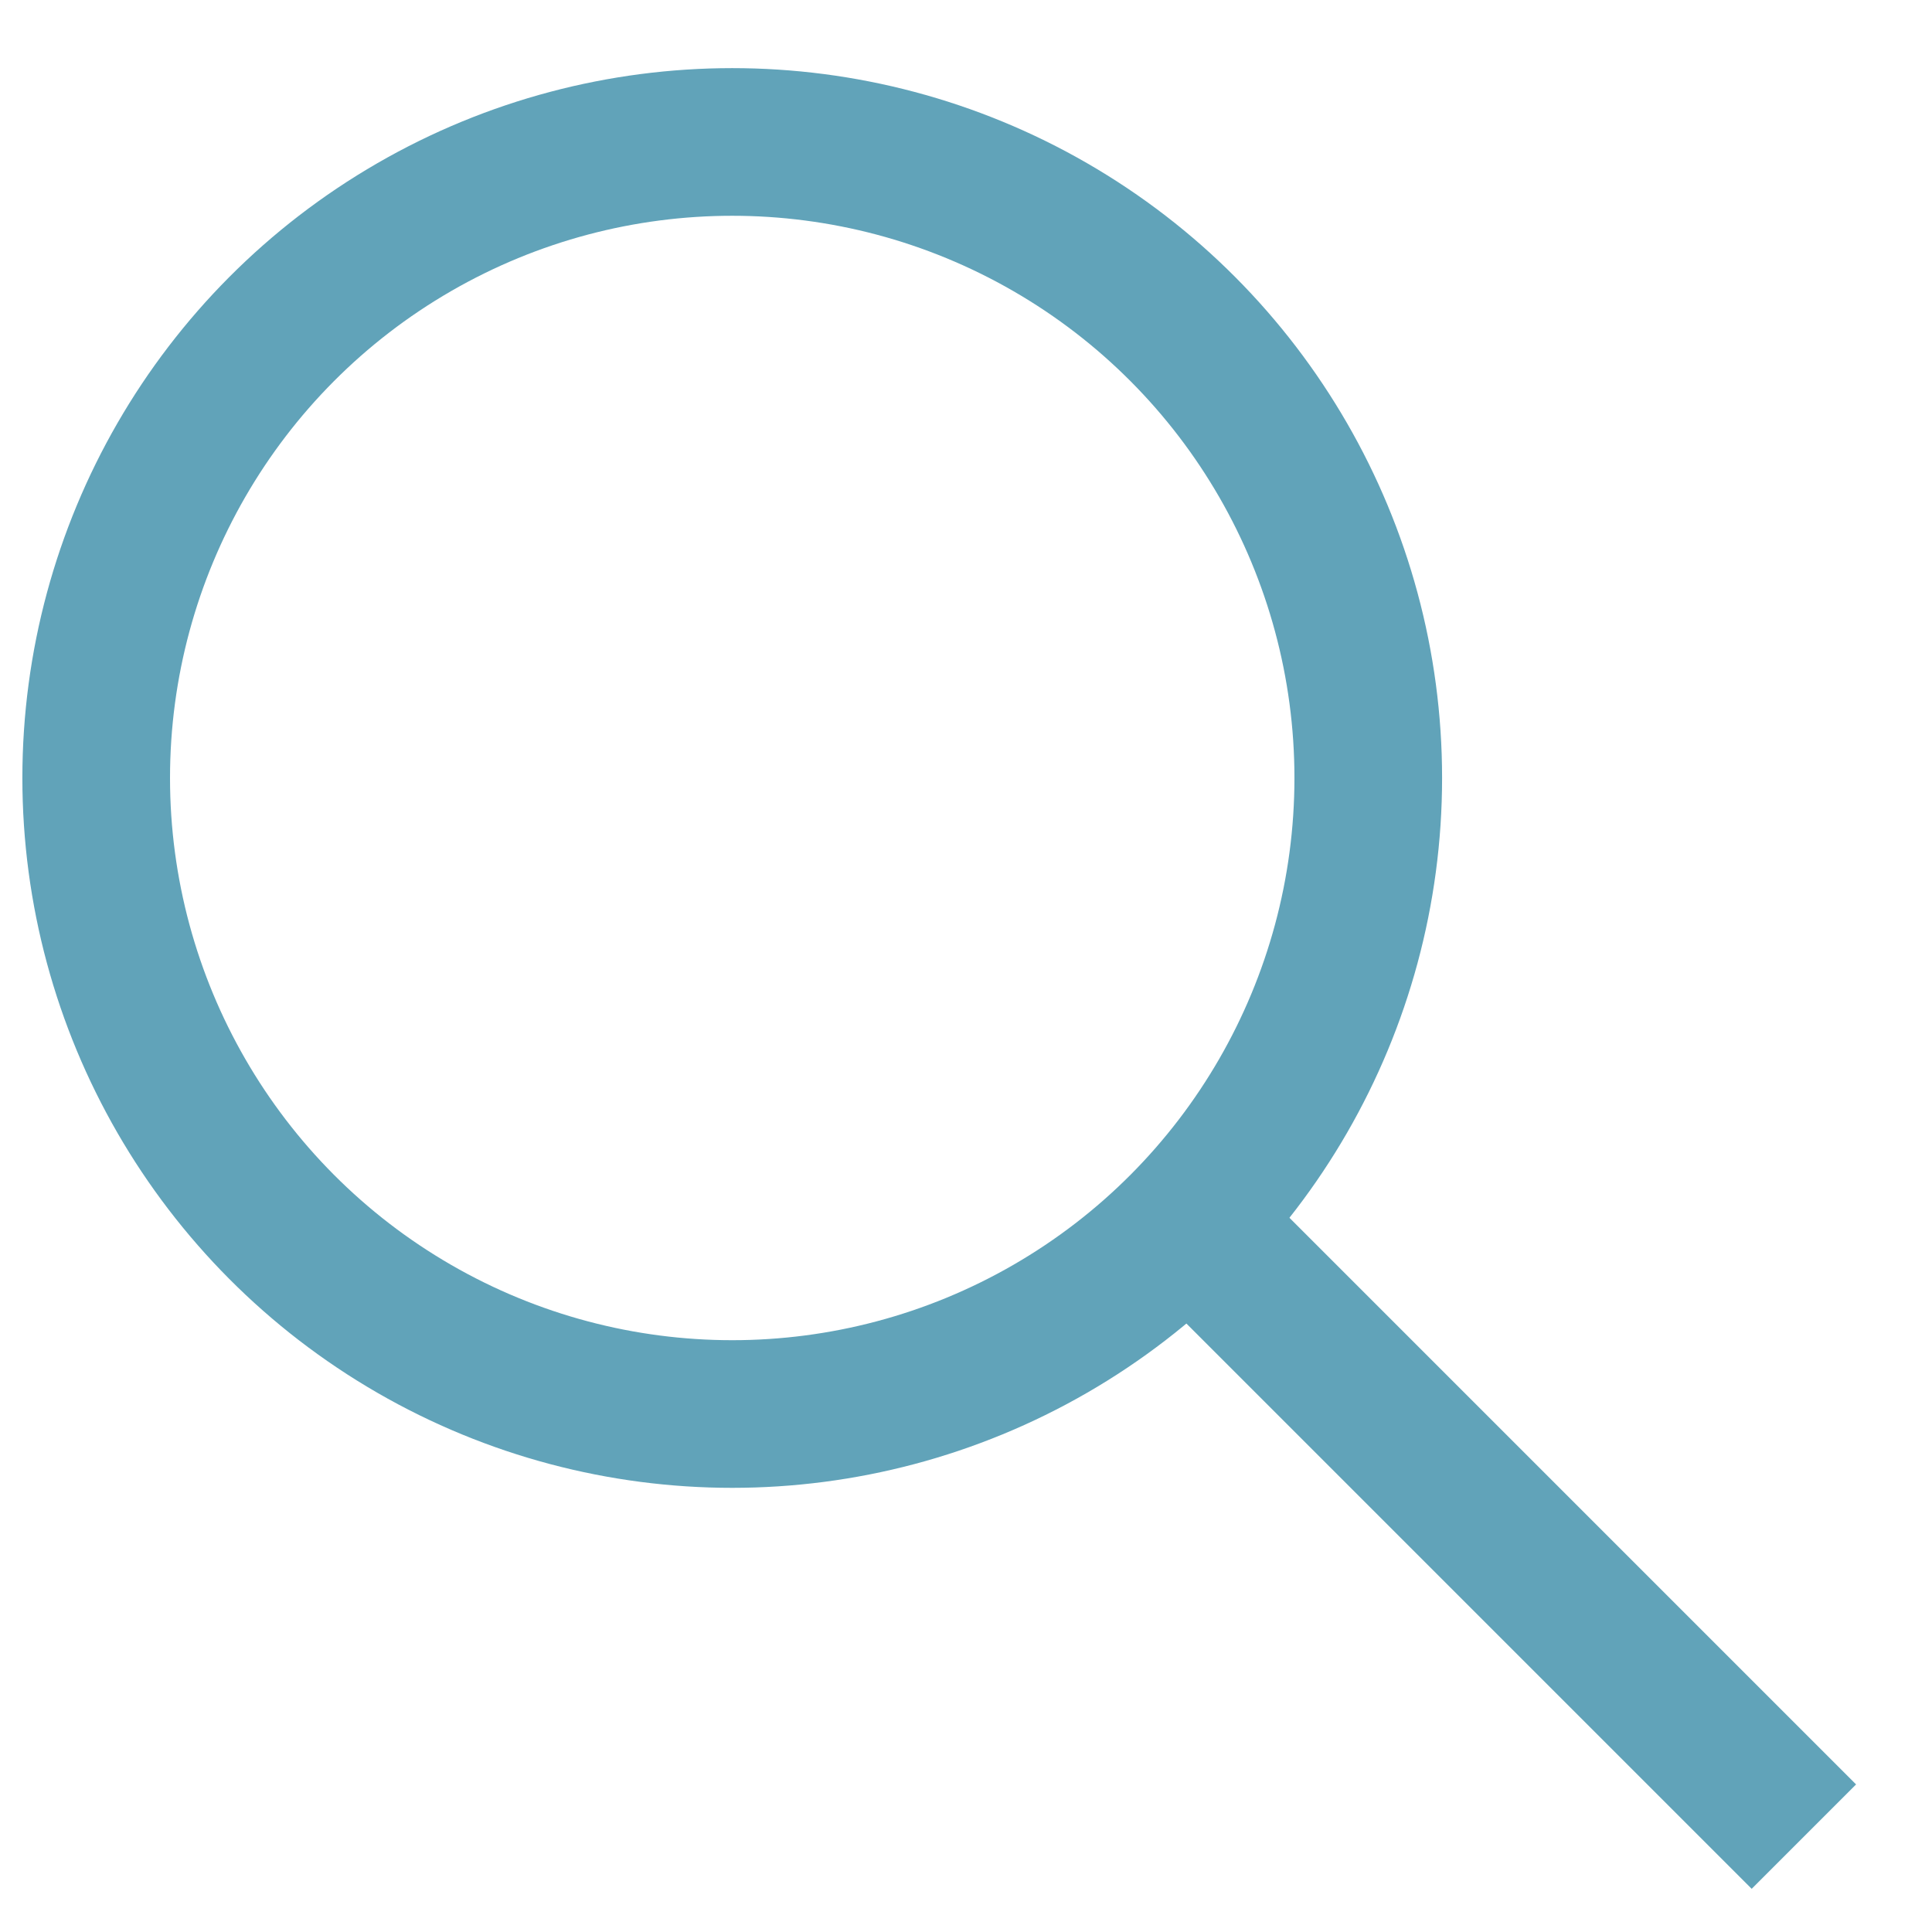 <svg width="19" height="19" viewBox="0 0 19 19" fill="none" xmlns="http://www.w3.org/2000/svg">
<g id="Group 15">
<circle id="Ellipse 1" cx="7.201" cy="7.651" r="6.255" stroke="#61A3B9" stroke-width="1.452"/>
<line id="Line 1" x1="11.657" y1="11.979" x2="17.74" y2="18.062" stroke="#61A3B9" stroke-width="1.452"/>
</g>
</svg>
